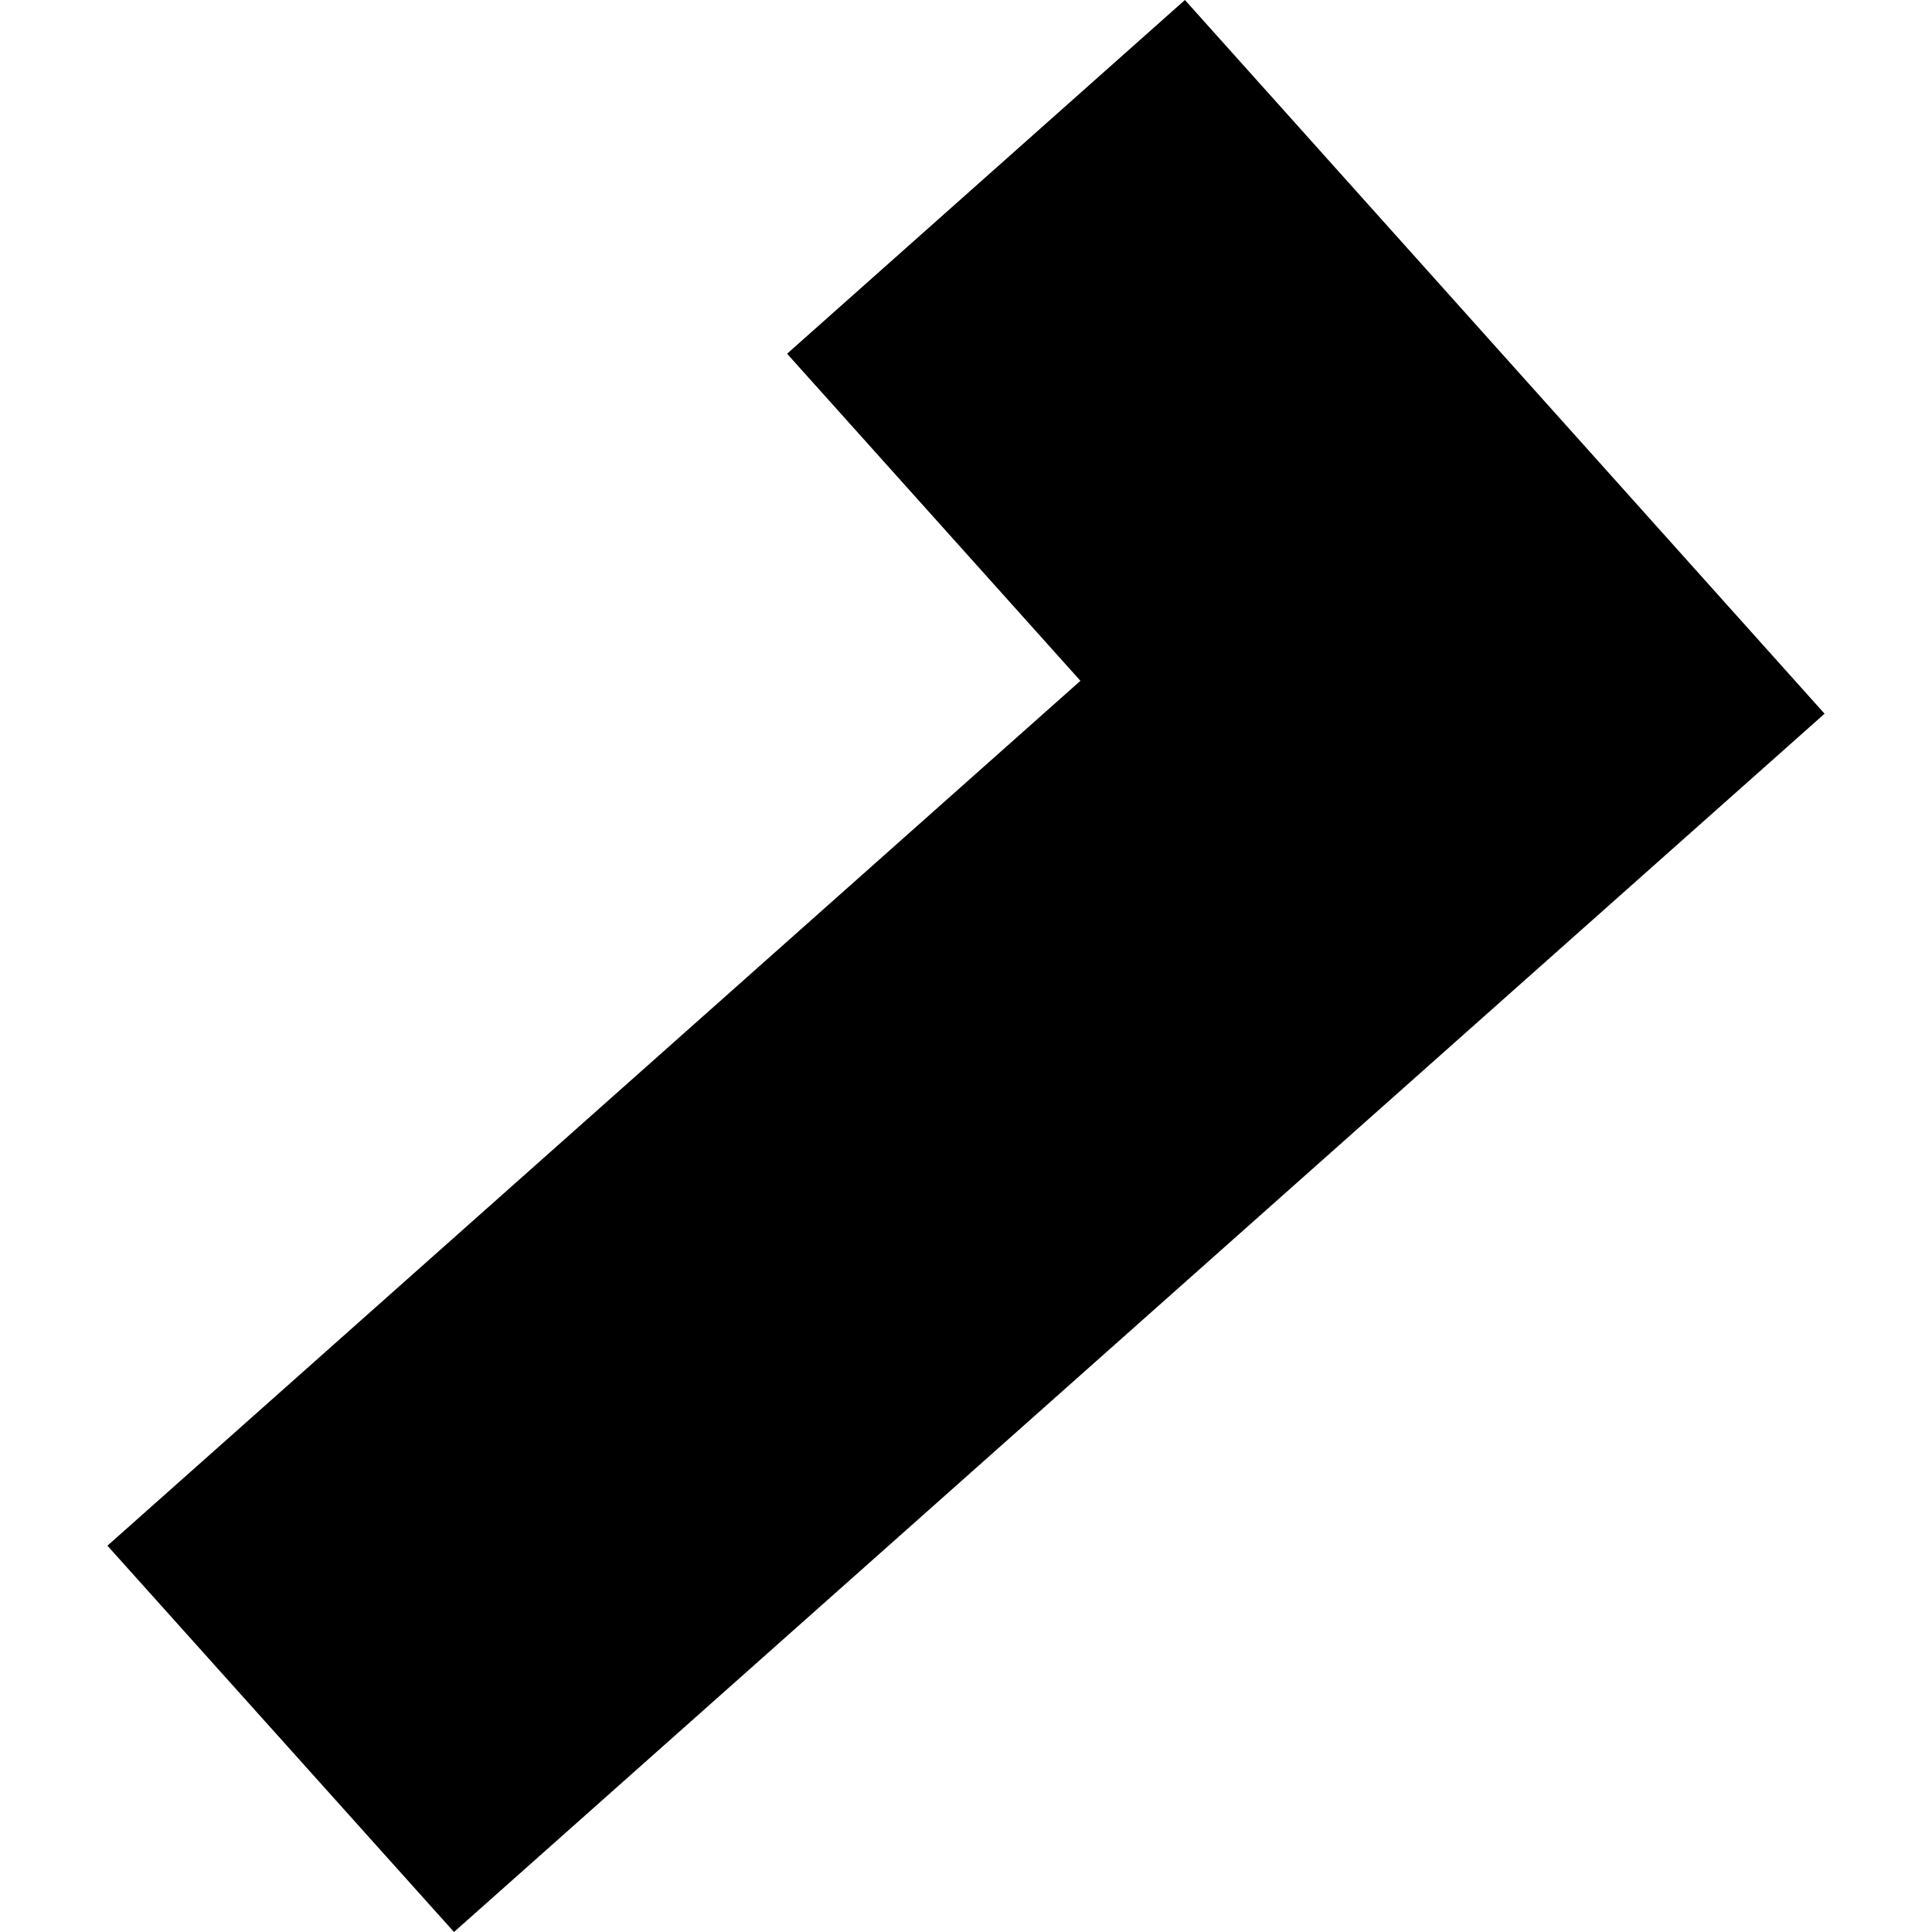 <?xml version="1.0" encoding="utf-8" standalone="no"?>
<!DOCTYPE svg PUBLIC "-//W3C//DTD SVG 1.1//EN"
  "http://www.w3.org/Graphics/SVG/1.1/DTD/svg11.dtd">
<!-- Created with matplotlib (https://matplotlib.org/) -->
<svg height="288pt" version="1.1" viewBox="0 0 288 288" width="288pt" xmlns="http://www.w3.org/2000/svg" xmlns:xlink="http://www.w3.org/1999/xlink">
 <defs>
  <style type="text/css">
*{stroke-linecap:butt;stroke-linejoin:round;}
  </style>
 </defs>
 <g id="figure_1">
  <g id="patch_1">
   <path d="M 0 288 
L 288 288 
L 288 0 
L 0 0 
z
" style="fill:none;opacity:0;"/>
  </g>
  <g id="axes_1">
   <g id="PatchCollection_1">
    <path clip-path="url(#p89751c361c)" d="M 176.635 0 
L 271.986 106.392 
L 67.676 288 
L 16.014 230.414 
L 161.057 101.486 
L 117.33 52.73 
L 176.635 0 
"/>
   </g>
  </g>
 </g>
 <defs>
  <clipPath id="p89751c361c">
   <rect height="288" width="255.971" x="16.014" y="0"/>
  </clipPath>
 </defs>
</svg>
